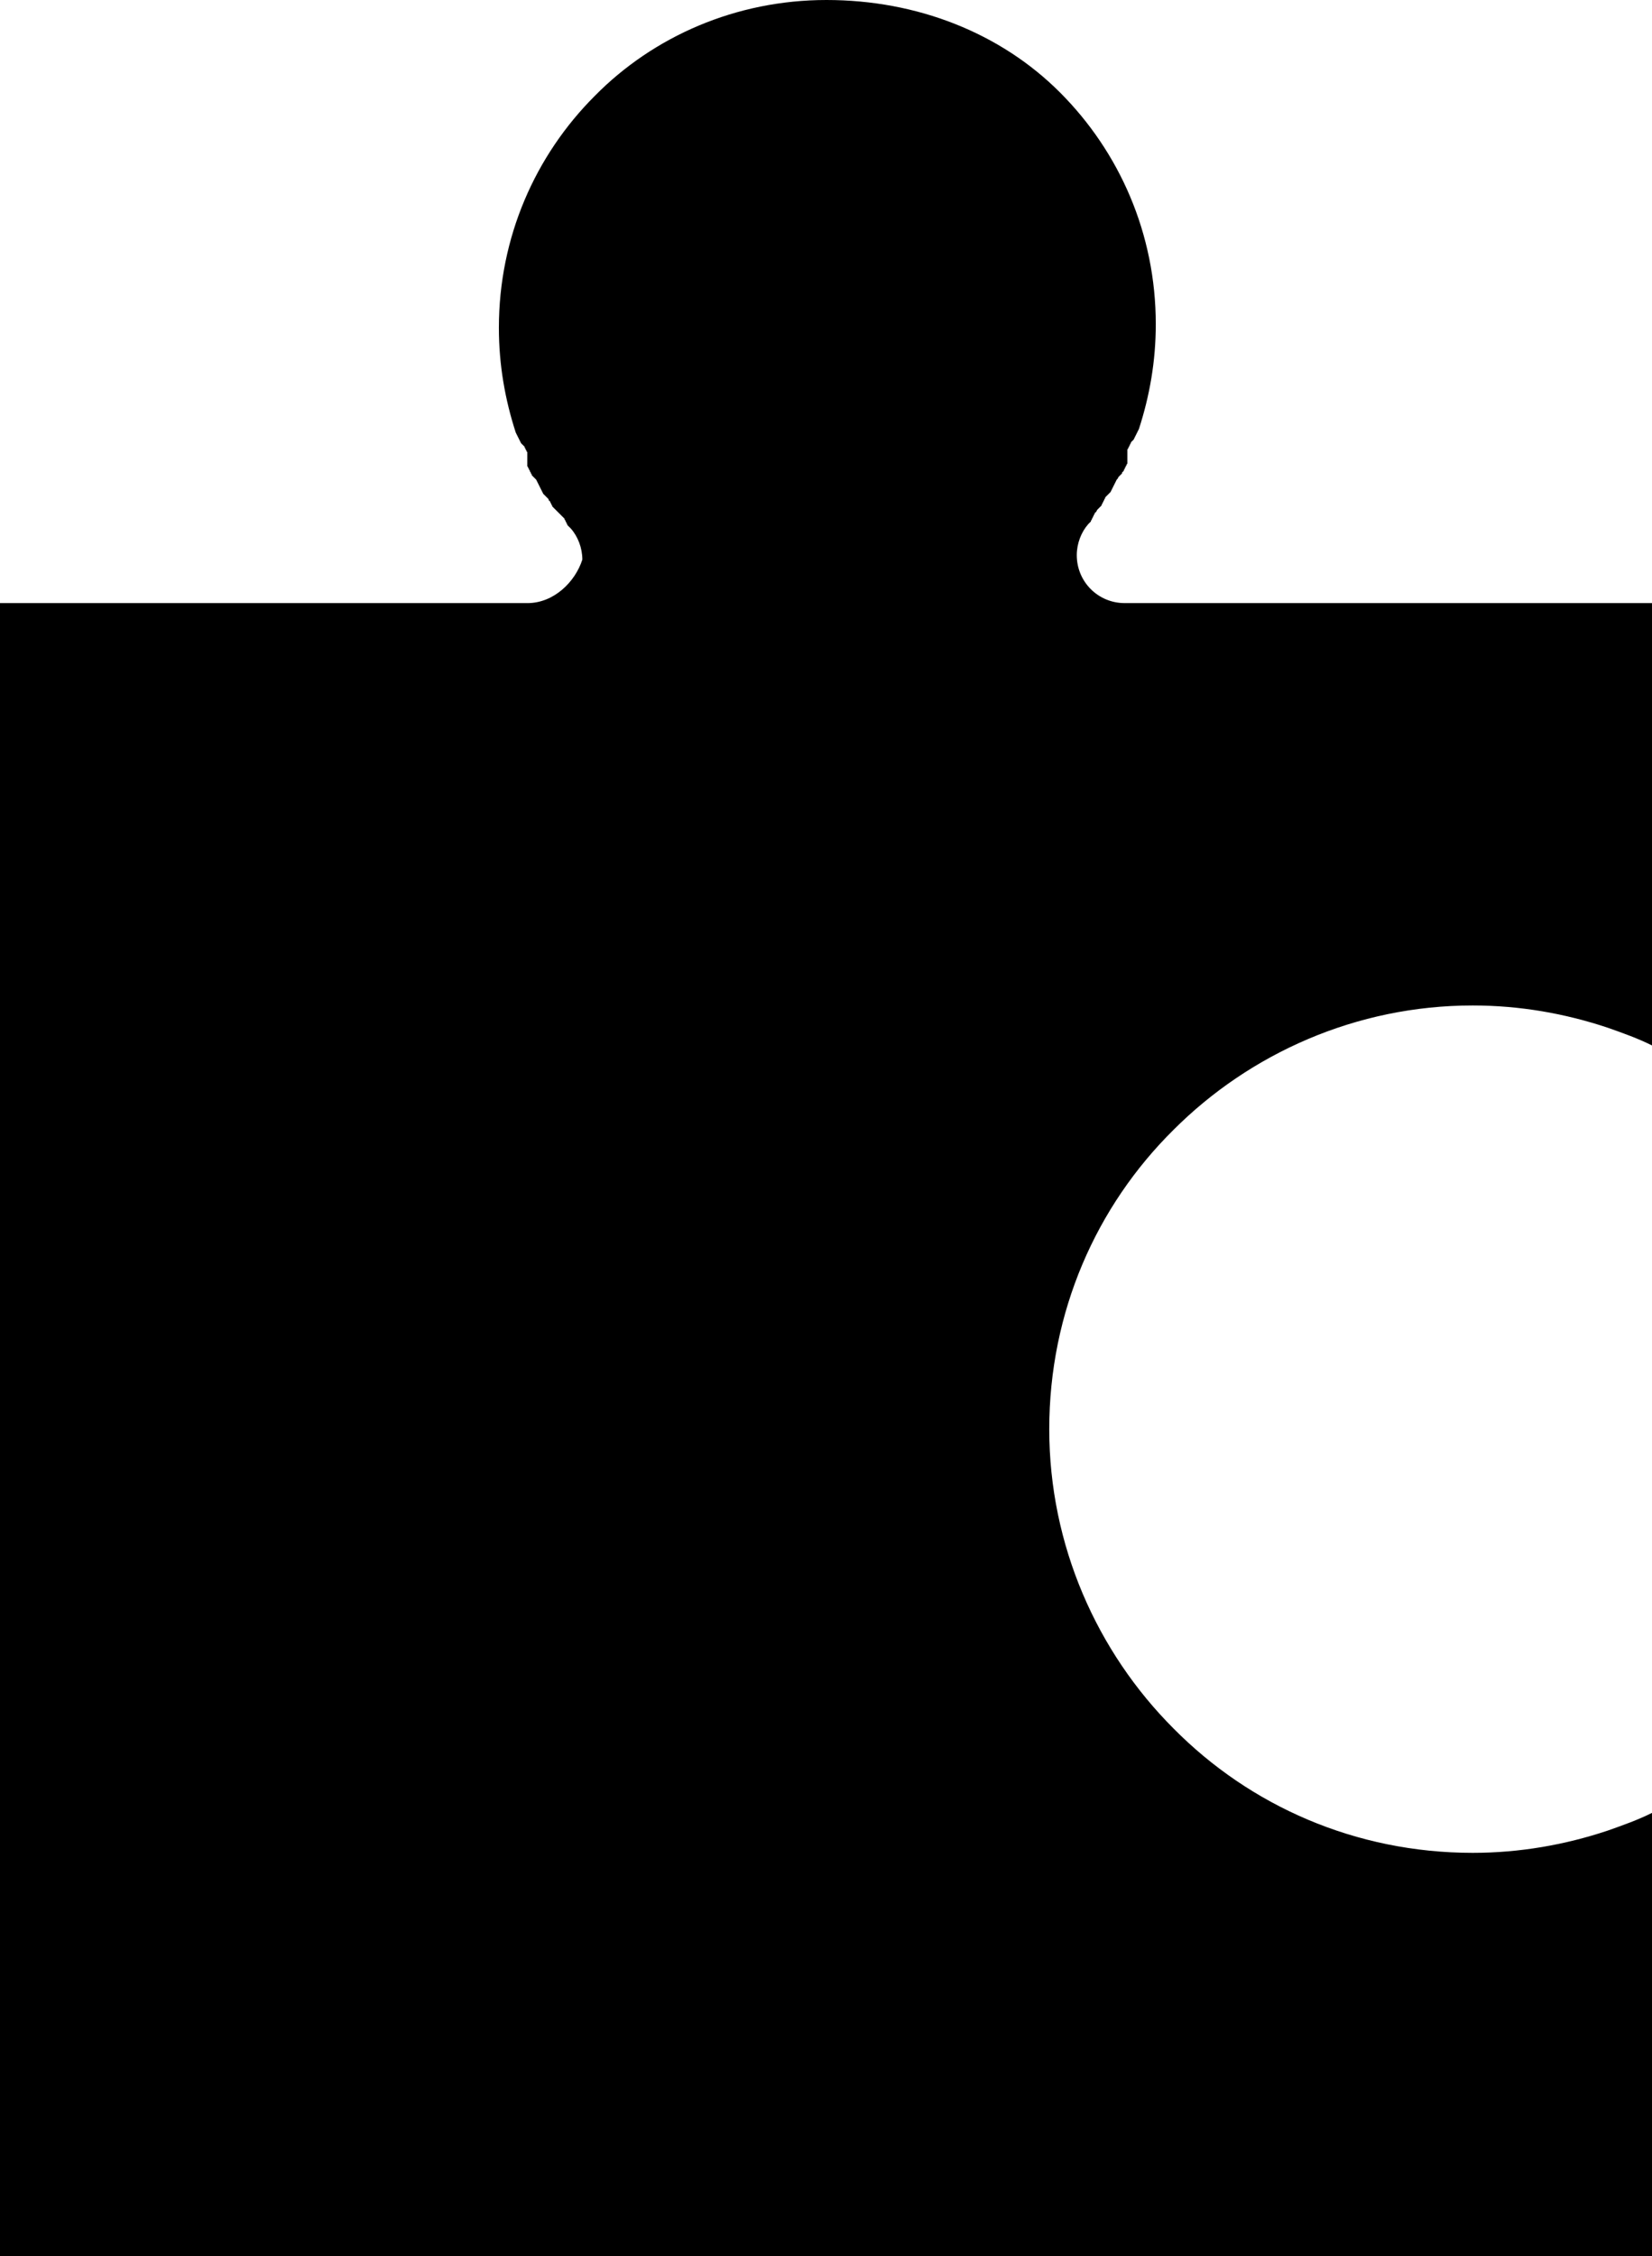 <svg xmlns="http://www.w3.org/2000/svg" xml:space="preserve" id="Layer_1" x="0" y="0" class="Page_svg_icon__Id2_X" image-rendering="optimizeQuality" shape-rendering="geometricPrecision" text-rendering="geometricPrecision" version="1.1" viewBox="0 0 186.1 254"><style></style><path d="M125.7 54.3zm-65.3-.1zm-1 13.7H0V254h186.1v-49.9c-1.6.8-3.3 1.4-5 2-4.8 1.6-9.9 2.5-15.2 2.5-13.2 0-25.1-5.3-33.7-14-8.6-8.6-14-20.6-14-33.7 0-13.2 5.3-25.1 14-33.7 8.6-8.6 20.6-14 33.7-14 5.3 0 10.4.9 15.2 2.5 1.7.6 3.4 1.2 5 2V67.9h-59.4c-3 0-5.4-2.4-5.4-5.4 0-1.3.5-2.6 1.3-3.5l.1-.1.1-.1.1-.1v-.1l.1-.1v-.1l.1-.1v-.1l.1-.1V58l.1-.1v-.1l.1-.1.1-.1.1-.2.1-.1.1-.1.1-.1.1-.1.1-.1.1-.1-.2.2.1-.1v-.1l.1-.1v-.1l.1-.1v-.1l.1-.1v-.1l.1-.1V56l.1-.1.1-.1.1-.1.1-.1.1-.1.1-.1.1-.2.1-.2.1-.2.1-.2.1-.2.1-.2.1-.2.1-.1.1-.2.1-.1.1-.1.1-.1.1-.1v-.1l.1-.1.1-.1v-.1l.1-.1v-.1l.1-.1v-.1l.1-.1v-.1l.1-.1V50.6l.1-.1v-.1l.1-.1v-.1l.1-.1V50l.1-.1v-.1l.1-.1.1-.1.1-.1.1-.2.1-.2.1-.2.1-.2.1-.2.1-.2c1.2-3.7 1.9-7.6 1.9-11.8 0-10.2-4.1-19.4-10.8-26.1S103.3 0 93.1 0 73.6 4.1 67 10.8c-6.7 6.7-10.8 15.9-10.8 26.1 0 4.2.7 8.1 1.9 11.8l.1.2.1.2.1.2.1.2.1.2.1.2.1.1.1.1.1.1.1.1v.1l.1.1v.1l.1.1v.1l.1.1V52.5l.1.1v.1l.1.1v.1l.1.1v.1l.1.1v.1l.1.1v.1l.1.1.1.1.1.1.1.1.1.1.1.2.1.2.1.2.1.2.1.2.1.2.1.2.1.2.1.1.1.1.1.1.1.1.1.1.1.1v.1l.1.1.1.1v.1l.1.1v.1l.1.1v.1l.1.1.1.1.1.1.1.1.1.1.1.1.1.1.1.1.1.1.1.1.1.1.1.1.1.1.1.1v.1l.1.1v.1l.1.1v.1l.1.1v.1l.1.1.1.1.1.1.1.1c.8.9 1.3 2.2 1.3 3.5-.8 2.5-3.2 4.9-6.2 4.9z" class="st0."/></svg>